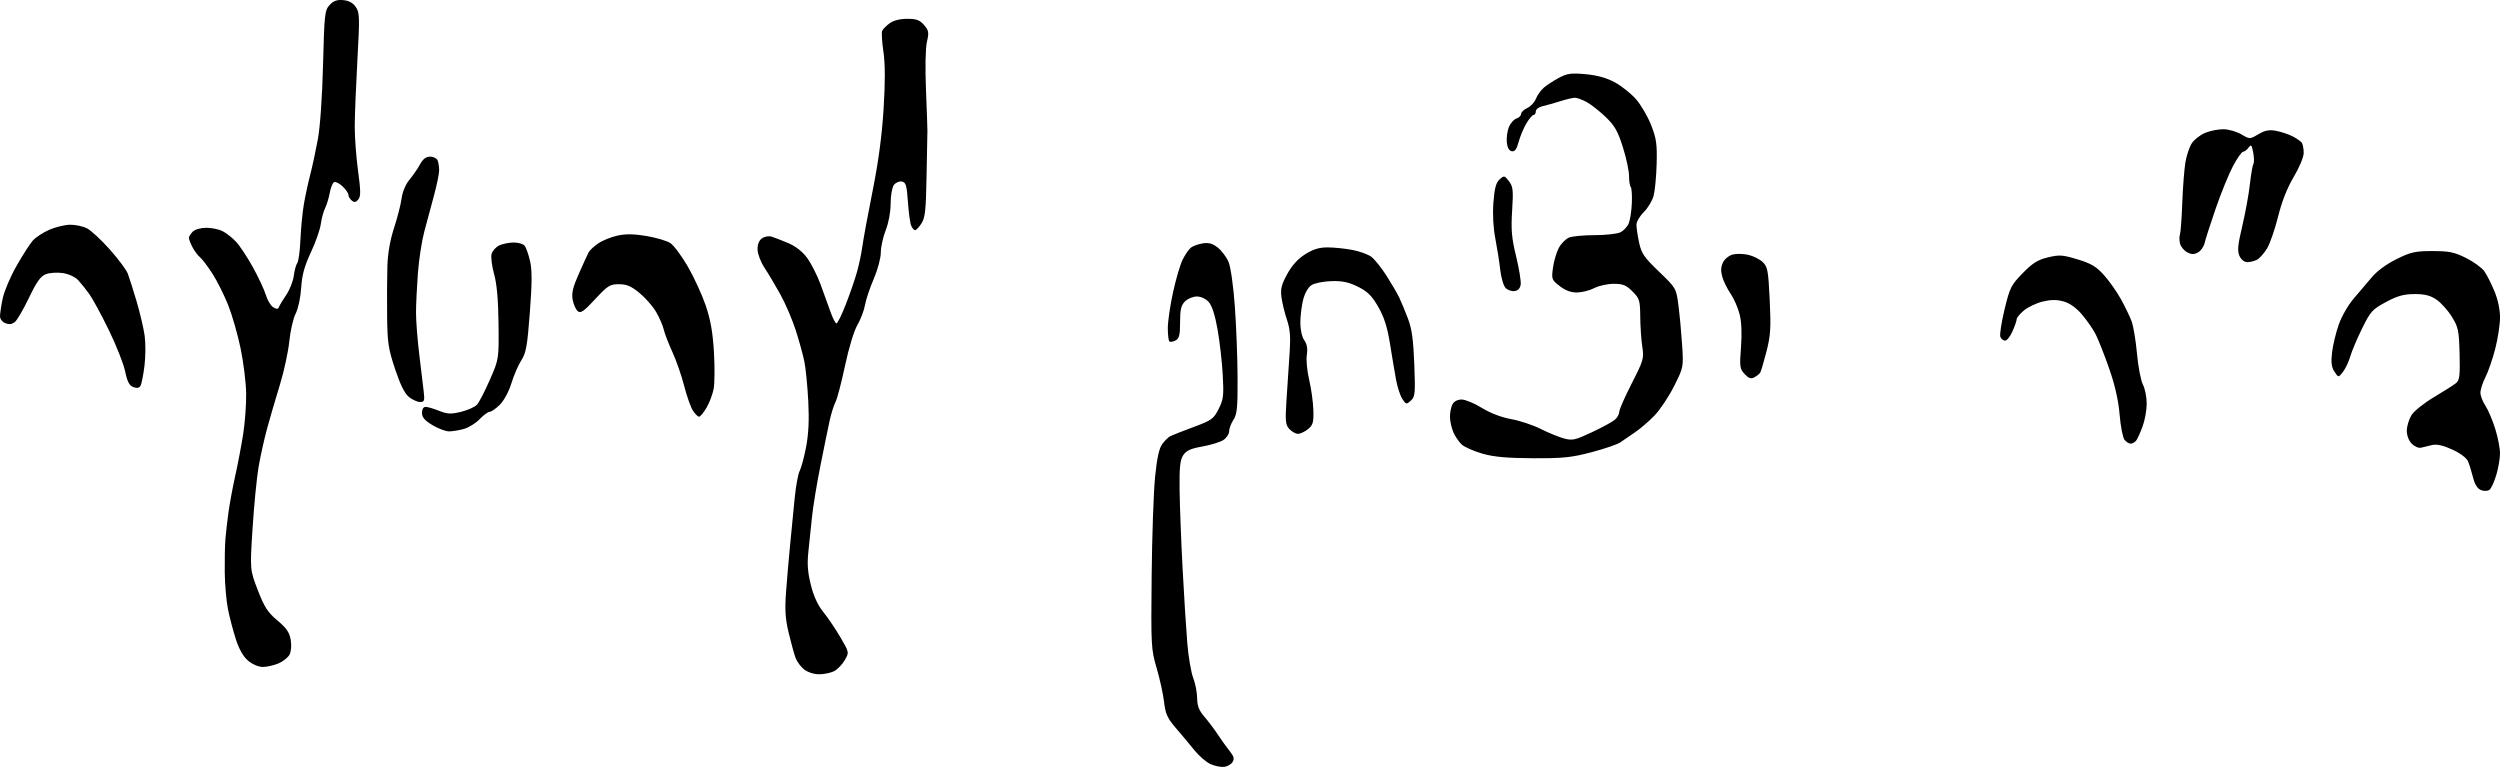 <?xml version="1.0" encoding="UTF-8" standalone="no"?>
<!-- Created with Inkscape (http://www.inkscape.org/) -->

<svg
   width="179.74mm"
   height="55.139mm"
   viewBox="0 0 179.74 55.139"
   version="1.1"
   id="svg5"
   xml:space="preserve"
   inkscape:version="1.2.1 (9c6d41e, 2022-07-14)"
   sodipodi:docname="drawing.svg"
   xmlns:inkscape="http://www.inkscape.org/namespaces/inkscape"
   xmlns:sodipodi="http://sodipodi.sourceforge.net/DTD/sodipodi-0.dtd"
   xmlns="http://www.w3.org/2000/svg"
   xmlns:svg="http://www.w3.org/2000/svg"><sodipodi:namedview
     id="namedview7"
     pagecolor="#ffffff"
     bordercolor="#666666"
     borderopacity="1.0"
     inkscape:showpageshadow="2"
     inkscape:pageopacity="0.0"
     inkscape:pagecheckerboard="0"
     inkscape:deskcolor="#d1d1d1"
     inkscape:document-units="mm"
     showgrid="false"
     inkscape:zoom="0.52481495"
     inkscape:cx="252.46994"
     inkscape:cy="173.39445"
     inkscape:window-width="1400"
     inkscape:window-height="768"
     inkscape:window-x="0"
     inkscape:window-y="25"
     inkscape:window-maximized="0"
     inkscape:current-layer="layer1" /><defs
     id="defs2" /><g
     inkscape:label="Layer 1"
     inkscape:groupmode="layer"
     id="layer1"
     transform="translate(-18.186,-87.303)"><path
       style="fill:#000000;stroke-width:0.176"
       d="m 105.216,142.237 c -0.301,-0.133 -0.817,-0.576 -1.147,-0.985 -0.33,-0.408 -0.931,-1.127 -1.335,-1.597 -0.618,-0.718 -0.755,-1.019 -0.855,-1.879 -0.066,-0.563 -0.305,-1.659 -0.533,-2.435 -0.399,-1.362 -0.412,-1.594 -0.361,-6.615 0.029,-2.862 0.14,-6.073 0.247,-7.136 0.138,-1.368 0.29,-2.06 0.52,-2.368 0.179,-0.239 0.44,-0.493 0.58,-0.564 0.141,-0.071 0.891,-0.365 1.667,-0.653 1.301,-0.483 1.442,-0.584 1.801,-1.295 0.346,-0.685 0.379,-0.96 0.298,-2.447 -0.051,-0.922 -0.218,-2.39 -0.372,-3.263 -0.184,-1.045 -0.402,-1.723 -0.637,-1.984 -0.21,-0.234 -0.563,-0.397 -0.856,-0.397 -0.274,0 -0.657,0.159 -0.851,0.353 -0.28,0.28 -0.353,0.588 -0.353,1.493 0,0.933 -0.06,1.172 -0.33,1.317 -0.181,0.097 -0.38,0.126 -0.441,0.065 -0.061,-0.061 -0.111,-0.493 -0.111,-0.959 0,-0.466 0.169,-1.624 0.376,-2.572 0.207,-0.949 0.518,-2.008 0.693,-2.354 0.174,-0.346 0.435,-0.727 0.579,-0.846 0.144,-0.119 0.527,-0.26 0.851,-0.313 0.443,-0.072 0.714,0.003 1.095,0.303 0.279,0.219 0.626,0.683 0.773,1.03 0.153,0.363 0.346,1.719 0.452,3.189 0.102,1.407 0.191,3.712 0.197,5.123 0.01,2.16 -0.037,2.64 -0.297,3.037 -0.17,0.259 -0.309,0.63 -0.309,0.826 0,0.195 -0.188,0.478 -0.417,0.628 -0.229,0.15 -0.908,0.36 -1.509,0.466 -0.844,0.149 -1.156,0.291 -1.377,0.628 -0.226,0.346 -0.28,0.862 -0.26,2.493 0.014,1.131 0.112,3.684 0.217,5.673 0.105,1.989 0.258,4.41 0.34,5.38 0.082,0.97 0.272,2.081 0.423,2.469 0.151,0.388 0.278,1.04 0.282,1.449 0.006,0.558 0.134,0.888 0.511,1.323 0.277,0.319 0.713,0.897 0.968,1.285 0.256,0.388 0.642,0.927 0.859,1.197 0.307,0.383 0.352,0.558 0.204,0.794 -0.104,0.166 -0.38,0.321 -0.612,0.344 -0.233,0.023 -0.669,-0.068 -0.97,-0.201 z m -29.215,-6.802 c -0.242,-0.191 -0.521,-0.568 -0.619,-0.838 -0.098,-0.27 -0.319,-1.073 -0.49,-1.785 -0.243,-1.007 -0.286,-1.653 -0.195,-2.91 0.065,-0.889 0.196,-2.41 0.291,-3.38 0.095,-0.97 0.243,-2.486 0.329,-3.37 0.086,-0.883 0.249,-1.779 0.362,-1.991 0.113,-0.212 0.322,-0.988 0.463,-1.726 0.179,-0.934 0.226,-1.934 0.155,-3.301 -0.056,-1.078 -0.182,-2.357 -0.281,-2.842 -0.099,-0.485 -0.379,-1.499 -0.622,-2.254 -0.243,-0.755 -0.737,-1.905 -1.097,-2.558 -0.36,-0.652 -0.874,-1.515 -1.142,-1.917 -0.268,-0.402 -0.494,-0.99 -0.503,-1.305 -0.011,-0.369 0.1,-0.659 0.311,-0.813 0.18,-0.132 0.49,-0.19 0.689,-0.13 0.199,0.06 0.74,0.269 1.201,0.464 0.536,0.227 1.028,0.612 1.363,1.067 0.288,0.392 0.717,1.235 0.954,1.874 0.236,0.639 0.562,1.539 0.724,1.999 0.162,0.461 0.356,0.838 0.431,0.838 0.075,0 0.377,-0.615 0.671,-1.367 0.294,-0.752 0.657,-1.804 0.806,-2.337 0.149,-0.534 0.324,-1.367 0.388,-1.852 0.064,-0.485 0.394,-2.271 0.733,-3.969 0.419,-2.094 0.673,-3.994 0.791,-5.909 0.12,-1.941 0.116,-3.219 -0.012,-4.093 -0.103,-0.699 -0.145,-1.373 -0.093,-1.499 0.051,-0.126 0.292,-0.374 0.535,-0.552 0.28,-0.205 0.745,-0.323 1.268,-0.323 0.665,0 0.901,0.087 1.21,0.446 0.34,0.395 0.363,0.533 0.207,1.205 -0.106,0.453 -0.133,1.862 -0.067,3.493 0.061,1.504 0.107,2.813 0.102,2.91 -0.005,0.097 -0.031,1.526 -0.06,3.175 -0.044,2.534 -0.101,3.074 -0.369,3.484 -0.175,0.267 -0.38,0.485 -0.455,0.485 -0.075,0 -0.201,-0.139 -0.278,-0.309 -0.078,-0.17 -0.185,-0.943 -0.239,-1.718 -0.084,-1.211 -0.146,-1.419 -0.439,-1.474 -0.188,-0.036 -0.446,0.078 -0.573,0.253 -0.128,0.176 -0.232,0.772 -0.232,1.336 0,0.602 -0.144,1.384 -0.353,1.913 -0.194,0.492 -0.353,1.216 -0.353,1.609 0,0.397 -0.226,1.236 -0.508,1.89 -0.28,0.647 -0.563,1.494 -0.63,1.882 -0.067,0.388 -0.313,1.035 -0.547,1.437 -0.244,0.42 -0.62,1.655 -0.883,2.902 -0.252,1.194 -0.561,2.373 -0.685,2.62 -0.125,0.247 -0.315,0.846 -0.421,1.331 -0.107,0.485 -0.408,1.954 -0.669,3.263 -0.261,1.31 -0.534,2.977 -0.607,3.704 -0.072,0.728 -0.189,1.845 -0.258,2.482 -0.094,0.859 -0.048,1.475 0.178,2.381 0.203,0.814 0.502,1.463 0.894,1.945 0.324,0.398 0.878,1.214 1.229,1.815 0.64,1.092 0.64,1.092 0.309,1.658 -0.182,0.311 -0.525,0.664 -0.762,0.784 -0.237,0.12 -0.718,0.219 -1.069,0.221 -0.37,0.002 -0.823,-0.143 -1.079,-0.344 z m -39.973,-0.628 c -0.35,-0.294 -0.651,-0.82 -0.884,-1.543 -0.195,-0.604 -0.45,-1.574 -0.567,-2.156 -0.117,-0.582 -0.221,-1.773 -0.232,-2.646 -0.01,-0.873 0.01,-1.945 0.046,-2.381 0.036,-0.437 0.135,-1.31 0.221,-1.94 0.086,-0.631 0.307,-1.821 0.491,-2.646 0.184,-0.825 0.44,-2.174 0.569,-2.999 0.129,-0.825 0.224,-2.134 0.212,-2.91 -0.012,-0.776 -0.191,-2.228 -0.398,-3.227 -0.207,-0.999 -0.608,-2.4 -0.892,-3.114 -0.284,-0.714 -0.789,-1.726 -1.124,-2.249 -0.334,-0.523 -0.74,-1.06 -0.902,-1.194 -0.162,-0.134 -0.408,-0.464 -0.547,-0.733 -0.139,-0.269 -0.253,-0.567 -0.253,-0.662 0,-0.095 0.125,-0.297 0.277,-0.45 0.159,-0.159 0.576,-0.277 0.979,-0.277 0.386,0 0.916,0.112 1.178,0.249 0.262,0.137 0.69,0.474 0.951,0.75 0.261,0.275 0.805,1.096 1.209,1.824 0.404,0.728 0.826,1.633 0.939,2.011 0.113,0.378 0.353,0.775 0.534,0.882 0.245,0.145 0.349,0.14 0.407,-0.021 0.043,-0.118 0.281,-0.513 0.529,-0.878 0.248,-0.365 0.491,-0.983 0.54,-1.373 0.049,-0.39 0.162,-0.801 0.25,-0.913 0.088,-0.112 0.19,-0.866 0.225,-1.676 0.035,-0.809 0.145,-1.948 0.244,-2.53 0.099,-0.582 0.303,-1.535 0.455,-2.117 0.152,-0.582 0.4,-1.733 0.552,-2.558 0.166,-0.901 0.316,-3.048 0.375,-5.38 0.092,-3.624 0.123,-3.907 0.47,-4.286 0.276,-0.301 0.527,-0.392 0.976,-0.353 0.41,0.035 0.703,0.195 0.908,0.493 0.277,0.403 0.287,0.729 0.117,3.792 -0.102,1.843 -0.189,3.986 -0.193,4.763 -0.004,0.776 0.102,2.221 0.237,3.212 0.199,1.471 0.203,1.851 0.017,2.075 -0.173,0.209 -0.285,0.226 -0.469,0.074 -0.133,-0.11 -0.241,-0.296 -0.241,-0.412 0,-0.117 -0.193,-0.393 -0.428,-0.614 -0.235,-0.221 -0.51,-0.351 -0.611,-0.289 -0.1,0.062 -0.236,0.408 -0.301,0.768 -0.065,0.36 -0.216,0.854 -0.335,1.096 -0.119,0.243 -0.258,0.758 -0.309,1.147 -0.051,0.388 -0.371,1.301 -0.712,2.028 -0.467,0.997 -0.639,1.628 -0.699,2.559 -0.045,0.698 -0.218,1.504 -0.397,1.85 -0.175,0.338 -0.38,1.229 -0.455,1.981 -0.076,0.752 -0.376,2.141 -0.666,3.089 -0.291,0.947 -0.703,2.357 -0.917,3.133 -0.214,0.776 -0.496,2.046 -0.628,2.822 -0.132,0.776 -0.325,2.755 -0.431,4.398 -0.191,2.987 -0.191,2.987 0.378,4.461 0.472,1.222 0.713,1.594 1.409,2.176 0.652,0.546 0.865,0.856 0.955,1.391 0.069,0.411 0.034,0.842 -0.088,1.069 -0.112,0.209 -0.473,0.493 -0.801,0.631 -0.329,0.137 -0.832,0.25 -1.119,0.25 -0.3,0 -0.746,-0.189 -1.051,-0.446 z M 196.569,122.542 c -0.262,-0.1 -0.45,-0.392 -0.579,-0.906 -0.105,-0.417 -0.269,-0.942 -0.363,-1.166 -0.102,-0.242 -0.558,-0.584 -1.127,-0.845 -0.658,-0.301 -1.111,-0.403 -1.454,-0.326 -0.274,0.061 -0.633,0.148 -0.798,0.192 -0.165,0.044 -0.462,-0.082 -0.661,-0.281 -0.217,-0.217 -0.362,-0.592 -0.361,-0.935 0,-0.315 0.149,-0.816 0.329,-1.112 0.184,-0.302 0.9,-0.878 1.631,-1.311 0.716,-0.425 1.433,-0.881 1.592,-1.015 0.241,-0.202 0.282,-0.554 0.243,-2.09 -0.043,-1.688 -0.091,-1.918 -0.56,-2.676 -0.282,-0.456 -0.78,-1.01 -1.107,-1.23 -0.445,-0.3 -0.841,-0.399 -1.582,-0.395 -0.77,0.004 -1.221,0.13 -2.046,0.573 -0.976,0.524 -1.109,0.672 -1.711,1.891 -0.359,0.728 -0.744,1.638 -0.855,2.022 -0.111,0.385 -0.349,0.885 -0.527,1.113 -0.325,0.413 -0.325,0.413 -0.609,-0.02 -0.214,-0.327 -0.257,-0.665 -0.174,-1.377 0.06,-0.519 0.276,-1.42 0.48,-2.002 0.207,-0.592 0.687,-1.426 1.09,-1.892 0.396,-0.458 0.986,-1.152 1.312,-1.542 0.354,-0.423 1.062,-0.939 1.76,-1.283 1.024,-0.504 1.342,-0.575 2.583,-0.575 1.201,0 1.567,0.076 2.419,0.501 0.552,0.276 1.147,0.712 1.322,0.97 0.175,0.258 0.497,0.899 0.715,1.425 0.238,0.572 0.398,1.322 0.398,1.868 0,0.502 -0.154,1.514 -0.342,2.249 -0.188,0.735 -0.506,1.658 -0.706,2.05 -0.2,0.392 -0.363,0.895 -0.362,1.117 0,0.222 0.161,0.642 0.355,0.933 0.195,0.291 0.512,1.034 0.704,1.65 0.193,0.617 0.35,1.416 0.35,1.776 0,0.36 -0.119,1.057 -0.265,1.548 -0.146,0.491 -0.364,0.973 -0.485,1.07 -0.13,0.105 -0.379,0.117 -0.608,0.03 z m -71.803,-2.623 c -0.608,-0.174 -1.274,-0.466 -1.48,-0.649 -0.205,-0.183 -0.481,-0.588 -0.614,-0.9 -0.132,-0.312 -0.24,-0.814 -0.24,-1.114 0,-0.301 0.082,-0.7 0.183,-0.888 0.111,-0.208 0.369,-0.341 0.658,-0.341 0.261,0 0.914,0.271 1.45,0.602 0.606,0.374 1.404,0.68 2.108,0.807 0.623,0.113 1.575,0.428 2.115,0.701 0.54,0.273 1.29,0.58 1.666,0.684 0.621,0.171 0.806,0.131 2.028,-0.443 0.74,-0.347 1.484,-0.753 1.654,-0.901 0.17,-0.148 0.309,-0.401 0.309,-0.561 0,-0.16 0.404,-1.08 0.897,-2.045 0.849,-1.659 0.89,-1.802 0.761,-2.636 -0.075,-0.485 -0.141,-1.456 -0.148,-2.157 -0.011,-1.184 -0.051,-1.315 -0.559,-1.823 -0.451,-0.451 -0.688,-0.547 -1.347,-0.547 -0.44,0 -1.064,0.136 -1.386,0.303 -0.322,0.167 -0.875,0.31 -1.229,0.32 -0.443,0.012 -0.834,-0.129 -1.256,-0.451 -0.59,-0.45 -0.609,-0.5 -0.499,-1.319 0.062,-0.468 0.251,-1.113 0.42,-1.432 0.168,-0.319 0.506,-0.657 0.75,-0.75 0.244,-0.093 1.07,-0.169 1.835,-0.169 0.765,0 1.588,-0.09 1.829,-0.199 0.241,-0.11 0.519,-0.407 0.619,-0.661 0.1,-0.254 0.199,-0.917 0.22,-1.474 0.021,-0.556 -0.015,-1.066 -0.082,-1.132 -0.066,-0.066 -0.12,-0.42 -0.12,-0.787 0,-0.367 -0.2,-1.301 -0.445,-2.075 -0.364,-1.154 -0.588,-1.546 -1.24,-2.17 -0.437,-0.419 -1.049,-0.901 -1.36,-1.071 -0.311,-0.17 -0.692,-0.309 -0.846,-0.309 -0.154,0 -0.631,0.112 -1.061,0.25 -0.43,0.137 -0.999,0.298 -1.266,0.356 -0.267,0.058 -0.485,0.224 -0.485,0.367 0,0.144 -0.071,0.261 -0.159,0.261 -0.087,0 -0.322,0.277 -0.522,0.615 -0.199,0.338 -0.45,0.938 -0.556,1.334 -0.142,0.527 -0.274,0.704 -0.493,0.663 -0.195,-0.037 -0.319,-0.262 -0.356,-0.649 -0.031,-0.326 0.037,-0.819 0.151,-1.095 0.114,-0.276 0.358,-0.55 0.542,-0.608 0.184,-0.058 0.334,-0.207 0.334,-0.33 0,-0.123 0.2,-0.316 0.445,-0.427 0.244,-0.111 0.523,-0.41 0.62,-0.663 0.096,-0.253 0.353,-0.613 0.57,-0.8 0.217,-0.186 0.708,-0.506 1.092,-0.71 0.595,-0.316 0.877,-0.354 1.923,-0.257 0.832,0.077 1.506,0.266 2.099,0.589 0.48,0.261 1.163,0.806 1.516,1.211 0.354,0.405 0.841,1.241 1.084,1.858 0.377,0.959 0.435,1.364 0.397,2.778 -0.024,0.91 -0.123,1.948 -0.219,2.306 -0.096,0.358 -0.412,0.883 -0.701,1.167 -0.289,0.284 -0.528,0.691 -0.531,0.904 -0.003,0.213 0.082,0.794 0.188,1.289 0.167,0.78 0.36,1.061 1.43,2.09 1.231,1.183 1.238,1.195 1.398,2.415 0.089,0.674 0.208,1.954 0.266,2.843 0.104,1.613 0.103,1.62 -0.577,2.976 -0.375,0.748 -1.009,1.7 -1.409,2.115 -0.4,0.415 -1.035,0.96 -1.411,1.211 -0.376,0.251 -0.843,0.571 -1.037,0.712 -0.194,0.141 -1.119,0.459 -2.055,0.707 -1.466,0.388 -2.054,0.449 -4.233,0.439 -1.874,-0.009 -2.818,-0.095 -3.637,-0.329 z m 46.168,-0.989 c -0.124,-0.149 -0.284,-0.963 -0.355,-1.808 -0.087,-1.038 -0.332,-2.117 -0.755,-3.33 -0.344,-0.986 -0.783,-2.098 -0.975,-2.469 -0.192,-0.372 -0.638,-1.012 -0.991,-1.422 -0.423,-0.49 -0.878,-0.809 -1.33,-0.931 -0.495,-0.133 -0.916,-0.127 -1.505,0.021 -0.45,0.113 -1.049,0.4 -1.331,0.638 -0.282,0.237 -0.513,0.517 -0.513,0.621 0,0.104 -0.134,0.494 -0.299,0.866 -0.164,0.372 -0.405,0.677 -0.535,0.677 -0.13,0 -0.284,-0.124 -0.342,-0.275 -0.058,-0.151 0.078,-1.035 0.301,-1.964 0.379,-1.571 0.469,-1.753 1.303,-2.608 0.715,-0.732 1.084,-0.963 1.82,-1.14 0.824,-0.198 1.054,-0.182 2.134,0.146 0.976,0.296 1.344,0.517 1.897,1.134 0.377,0.422 0.923,1.197 1.213,1.722 0.29,0.526 0.633,1.233 0.763,1.573 0.13,0.34 0.306,1.388 0.391,2.33 0.085,0.942 0.278,1.95 0.428,2.24 0.15,0.29 0.273,0.905 0.273,1.368 0,0.462 -0.133,1.201 -0.295,1.64 -0.162,0.44 -0.37,0.899 -0.463,1.02 -0.092,0.121 -0.267,0.22 -0.389,0.22 -0.122,0 -0.323,-0.122 -0.447,-0.272 z m -60.051,-0.783 c -0.278,-0.307 -0.302,-0.565 -0.198,-2.161 0.065,-0.997 0.164,-2.49 0.22,-3.318 0.078,-1.149 0.033,-1.709 -0.189,-2.364 -0.16,-0.472 -0.338,-1.195 -0.394,-1.606 -0.084,-0.611 -0.01,-0.919 0.404,-1.68 0.337,-0.62 0.769,-1.099 1.291,-1.43 0.572,-0.363 1.007,-0.498 1.608,-0.498 0.453,0 1.251,0.08 1.773,0.178 0.523,0.098 1.143,0.321 1.378,0.495 0.236,0.174 0.729,0.788 1.096,1.365 0.367,0.577 0.781,1.287 0.919,1.578 0.138,0.291 0.417,0.966 0.62,1.499 0.281,0.739 0.39,1.522 0.457,3.284 0.08,2.113 0.059,2.34 -0.247,2.617 -0.319,0.289 -0.348,0.283 -0.613,-0.121 -0.153,-0.233 -0.356,-0.855 -0.452,-1.382 -0.096,-0.527 -0.292,-1.695 -0.437,-2.595 -0.194,-1.206 -0.417,-1.904 -0.845,-2.646 -0.459,-0.796 -0.765,-1.099 -1.453,-1.442 -0.663,-0.33 -1.119,-0.427 -1.911,-0.405 -0.573,0.016 -1.219,0.146 -1.438,0.29 -0.238,0.156 -0.479,0.581 -0.598,1.056 -0.11,0.437 -0.2,1.179 -0.2,1.648 0,0.499 0.118,1.021 0.285,1.259 0.197,0.281 0.253,0.606 0.182,1.053 -0.057,0.356 0.019,1.163 0.169,1.793 0.15,0.631 0.285,1.611 0.301,2.178 0.025,0.889 -0.029,1.078 -0.386,1.367 -0.228,0.184 -0.552,0.335 -0.72,0.335 -0.168,0 -0.448,-0.157 -0.622,-0.349 z m -61.607,-0.28 c -0.555,-0.333 -0.75,-0.561 -0.75,-0.88 0,-0.263 0.102,-0.431 0.261,-0.431 0.144,0 0.579,0.127 0.968,0.283 0.594,0.238 0.846,0.249 1.576,0.074 0.478,-0.115 0.996,-0.348 1.15,-0.518 0.154,-0.17 0.571,-0.977 0.928,-1.794 0.648,-1.485 0.648,-1.485 0.619,-4.023 -0.02,-1.732 -0.12,-2.864 -0.317,-3.564 -0.158,-0.564 -0.241,-1.214 -0.183,-1.444 0.058,-0.23 0.309,-0.511 0.559,-0.625 0.249,-0.114 0.718,-0.207 1.041,-0.207 0.323,0 0.673,0.102 0.776,0.228 0.104,0.125 0.279,0.621 0.39,1.102 0.151,0.66 0.148,1.568 -0.013,3.697 -0.182,2.41 -0.272,2.912 -0.612,3.44 -0.219,0.34 -0.54,1.081 -0.713,1.647 -0.181,0.592 -0.532,1.248 -0.828,1.543 -0.283,0.283 -0.612,0.514 -0.732,0.514 -0.12,0 -0.447,0.239 -0.726,0.53 -0.279,0.292 -0.79,0.609 -1.135,0.705 -0.345,0.096 -0.826,0.174 -1.068,0.174 -0.243,-3.5e-4 -0.778,-0.203 -1.191,-0.45 z m 18.729,-1.041 c -0.157,-0.239 -0.44,-1.041 -0.63,-1.782 -0.19,-0.741 -0.57,-1.835 -0.845,-2.431 -0.275,-0.596 -0.555,-1.322 -0.621,-1.613 -0.066,-0.291 -0.314,-0.862 -0.55,-1.268 -0.236,-0.406 -0.775,-1.021 -1.197,-1.367 -0.598,-0.49 -0.924,-0.628 -1.479,-0.628 -0.646,0 -0.806,0.101 -1.708,1.075 -0.814,0.88 -1.041,1.037 -1.249,0.864 -0.14,-0.116 -0.305,-0.485 -0.368,-0.82 -0.088,-0.471 0.013,-0.898 0.447,-1.878 0.309,-0.698 0.624,-1.388 0.7,-1.533 0.076,-0.146 0.391,-0.437 0.701,-0.648 0.31,-0.211 0.937,-0.463 1.395,-0.56 0.589,-0.125 1.196,-0.115 2.084,0.037 0.689,0.118 1.452,0.345 1.696,0.505 0.244,0.16 0.805,0.911 1.246,1.669 0.441,0.758 1.02,2.013 1.286,2.789 0.355,1.035 0.515,1.929 0.601,3.351 0.064,1.067 0.056,2.265 -0.017,2.662 -0.074,0.397 -0.306,1.012 -0.515,1.367 -0.209,0.355 -0.45,0.645 -0.536,0.645 -0.085,0 -0.283,-0.196 -0.44,-0.435 z m -20.411,-0.978 c -0.311,-0.245 -0.622,-0.867 -1.002,-2.008 -0.489,-1.468 -0.553,-1.899 -0.574,-3.835 -0.013,-1.2 -0.004,-2.811 0.02,-3.58 0.028,-0.91 0.196,-1.866 0.48,-2.734 0.24,-0.734 0.485,-1.692 0.543,-2.128 0.064,-0.476 0.29,-1.012 0.565,-1.341 0.252,-0.301 0.594,-0.797 0.759,-1.102 0.21,-0.389 0.429,-0.555 0.731,-0.555 0.237,0 0.478,0.126 0.537,0.279 0.059,0.153 0.107,0.473 0.107,0.709 0,0.237 -0.166,1.044 -0.368,1.794 -0.203,0.75 -0.517,1.919 -0.699,2.598 -0.182,0.679 -0.389,2.028 -0.462,2.999 -0.072,0.97 -0.133,2.24 -0.135,2.822 -0.002,0.582 0.102,1.931 0.231,2.999 0.129,1.067 0.274,2.278 0.322,2.69 0.077,0.658 0.045,0.75 -0.259,0.75 -0.191,0 -0.55,-0.16 -0.798,-0.355 z m -19.823,-0.714 c -0.287,-0.108 -0.433,-0.388 -0.586,-1.126 -0.112,-0.54 -0.639,-1.875 -1.17,-2.966 -0.532,-1.091 -1.166,-2.261 -1.41,-2.601 -0.244,-0.34 -0.608,-0.793 -0.809,-1.007 -0.206,-0.22 -0.681,-0.437 -1.091,-0.498 -0.399,-0.06 -0.947,-0.024 -1.218,0.079 -0.378,0.144 -0.659,0.534 -1.206,1.675 -0.393,0.818 -0.846,1.604 -1.007,1.746 -0.204,0.179 -0.414,0.212 -0.69,0.107 -0.227,-0.087 -0.397,-0.301 -0.397,-0.501 0,-0.192 0.087,-0.77 0.194,-1.284 0.107,-0.514 0.556,-1.57 0.999,-2.346 0.443,-0.776 0.969,-1.594 1.168,-1.817 0.2,-0.223 0.722,-0.567 1.161,-0.763 0.439,-0.196 1.116,-0.363 1.504,-0.371 0.388,-0.008 0.944,0.111 1.235,0.263 0.291,0.152 1.025,0.833 1.631,1.513 0.606,0.68 1.188,1.461 1.294,1.735 0.106,0.274 0.392,1.173 0.635,1.998 0.243,0.825 0.504,1.936 0.579,2.469 0.075,0.534 0.069,1.51 -0.013,2.17 -0.082,0.66 -0.211,1.305 -0.286,1.434 -0.092,0.158 -0.259,0.188 -0.518,0.09 z M 143.62,114.197 c -0.35,-0.373 -0.371,-0.524 -0.264,-1.918 0.075,-0.974 0.041,-1.817 -0.096,-2.366 -0.117,-0.469 -0.407,-1.138 -0.646,-1.486 -0.239,-0.348 -0.51,-0.897 -0.603,-1.219 -0.118,-0.413 -0.104,-0.718 0.048,-1.032 0.119,-0.245 0.432,-0.502 0.695,-0.572 0.263,-0.07 0.767,-0.062 1.119,0.018 0.353,0.08 0.82,0.312 1.038,0.517 0.36,0.338 0.407,0.592 0.51,2.729 0.097,2.013 0.063,2.554 -0.233,3.708 -0.19,0.743 -0.392,1.426 -0.449,1.518 -0.057,0.092 -0.246,0.243 -0.422,0.337 -0.244,0.131 -0.407,0.076 -0.699,-0.234 z m -17.184,-6.187 c -0.151,-0.151 -0.324,-0.73 -0.386,-1.288 -0.062,-0.558 -0.221,-1.574 -0.354,-2.259 -0.152,-0.779 -0.204,-1.75 -0.14,-2.597 0.077,-1.025 0.185,-1.427 0.443,-1.661 0.327,-0.296 0.355,-0.291 0.675,0.128 0.294,0.384 0.321,0.639 0.228,2.112 -0.087,1.382 -0.037,1.958 0.285,3.285 0.215,0.885 0.364,1.798 0.331,2.028 -0.038,0.269 -0.194,0.439 -0.434,0.473 -0.206,0.029 -0.498,-0.07 -0.649,-0.22 z m 52.76,-2.305 c -0.163,-0.358 -0.124,-0.777 0.203,-2.161 0.223,-0.944 0.467,-2.289 0.544,-2.988 0.076,-0.699 0.189,-1.353 0.251,-1.452 0.061,-0.099 0.057,-0.473 -0.01,-0.83 -0.106,-0.564 -0.15,-0.611 -0.337,-0.356 -0.118,0.162 -0.294,0.294 -0.391,0.294 -0.097,0 -0.422,0.461 -0.722,1.024 -0.3,0.563 -0.859,1.932 -1.242,3.043 -0.383,1.11 -0.744,2.235 -0.804,2.499 -0.059,0.264 -0.276,0.57 -0.481,0.679 -0.281,0.151 -0.472,0.146 -0.778,-0.018 -0.223,-0.119 -0.451,-0.399 -0.507,-0.621 -0.056,-0.222 -0.06,-0.513 -0.009,-0.646 0.051,-0.133 0.127,-1.151 0.168,-2.263 0.041,-1.111 0.143,-2.428 0.225,-2.925 0.083,-0.497 0.291,-1.119 0.463,-1.382 0.172,-0.262 0.604,-0.599 0.959,-0.747 0.355,-0.149 0.95,-0.266 1.32,-0.261 0.371,0.005 0.947,0.17 1.28,0.367 0.606,0.358 0.606,0.358 1.227,-0.008 0.476,-0.281 0.772,-0.337 1.273,-0.244 0.359,0.067 0.893,0.246 1.188,0.396 0.294,0.151 0.594,0.362 0.665,0.47 0.071,0.108 0.131,0.429 0.132,0.715 0.002,0.295 -0.307,1.04 -0.716,1.728 -0.473,0.796 -0.859,1.778 -1.131,2.874 -0.227,0.916 -0.585,1.945 -0.797,2.287 -0.211,0.342 -0.531,0.7 -0.71,0.796 -0.179,0.096 -0.491,0.174 -0.694,0.174 -0.222,0 -0.448,-0.176 -0.57,-0.444 z"
       id="path179"
       sodipodi:nodetypes="ssssssssssscssssssssssssssscssssscssscsssscsssssssssssssssscsssssssssssssscsscssssscsssssssssssssssssscsscssssssssssssssssssssssssssssssssssssssssssssssssssssssssssccssssscscssscsscssssssssssssssssscssssssscssscsssssssssscssssssscsssscsssssscssssscssssssscssssssccscsssssscccsssssssssssccssssssssssssssssscscsscssssssssssssssssscssssssssssssssssssssssssccsssssssssssssssssssssssssssssssssssssssscsssscssssscsssssssscsssssssccssssssccscsssssscsssscsssscscsssssssssscsssscscssscssssscc" /></g></svg>

